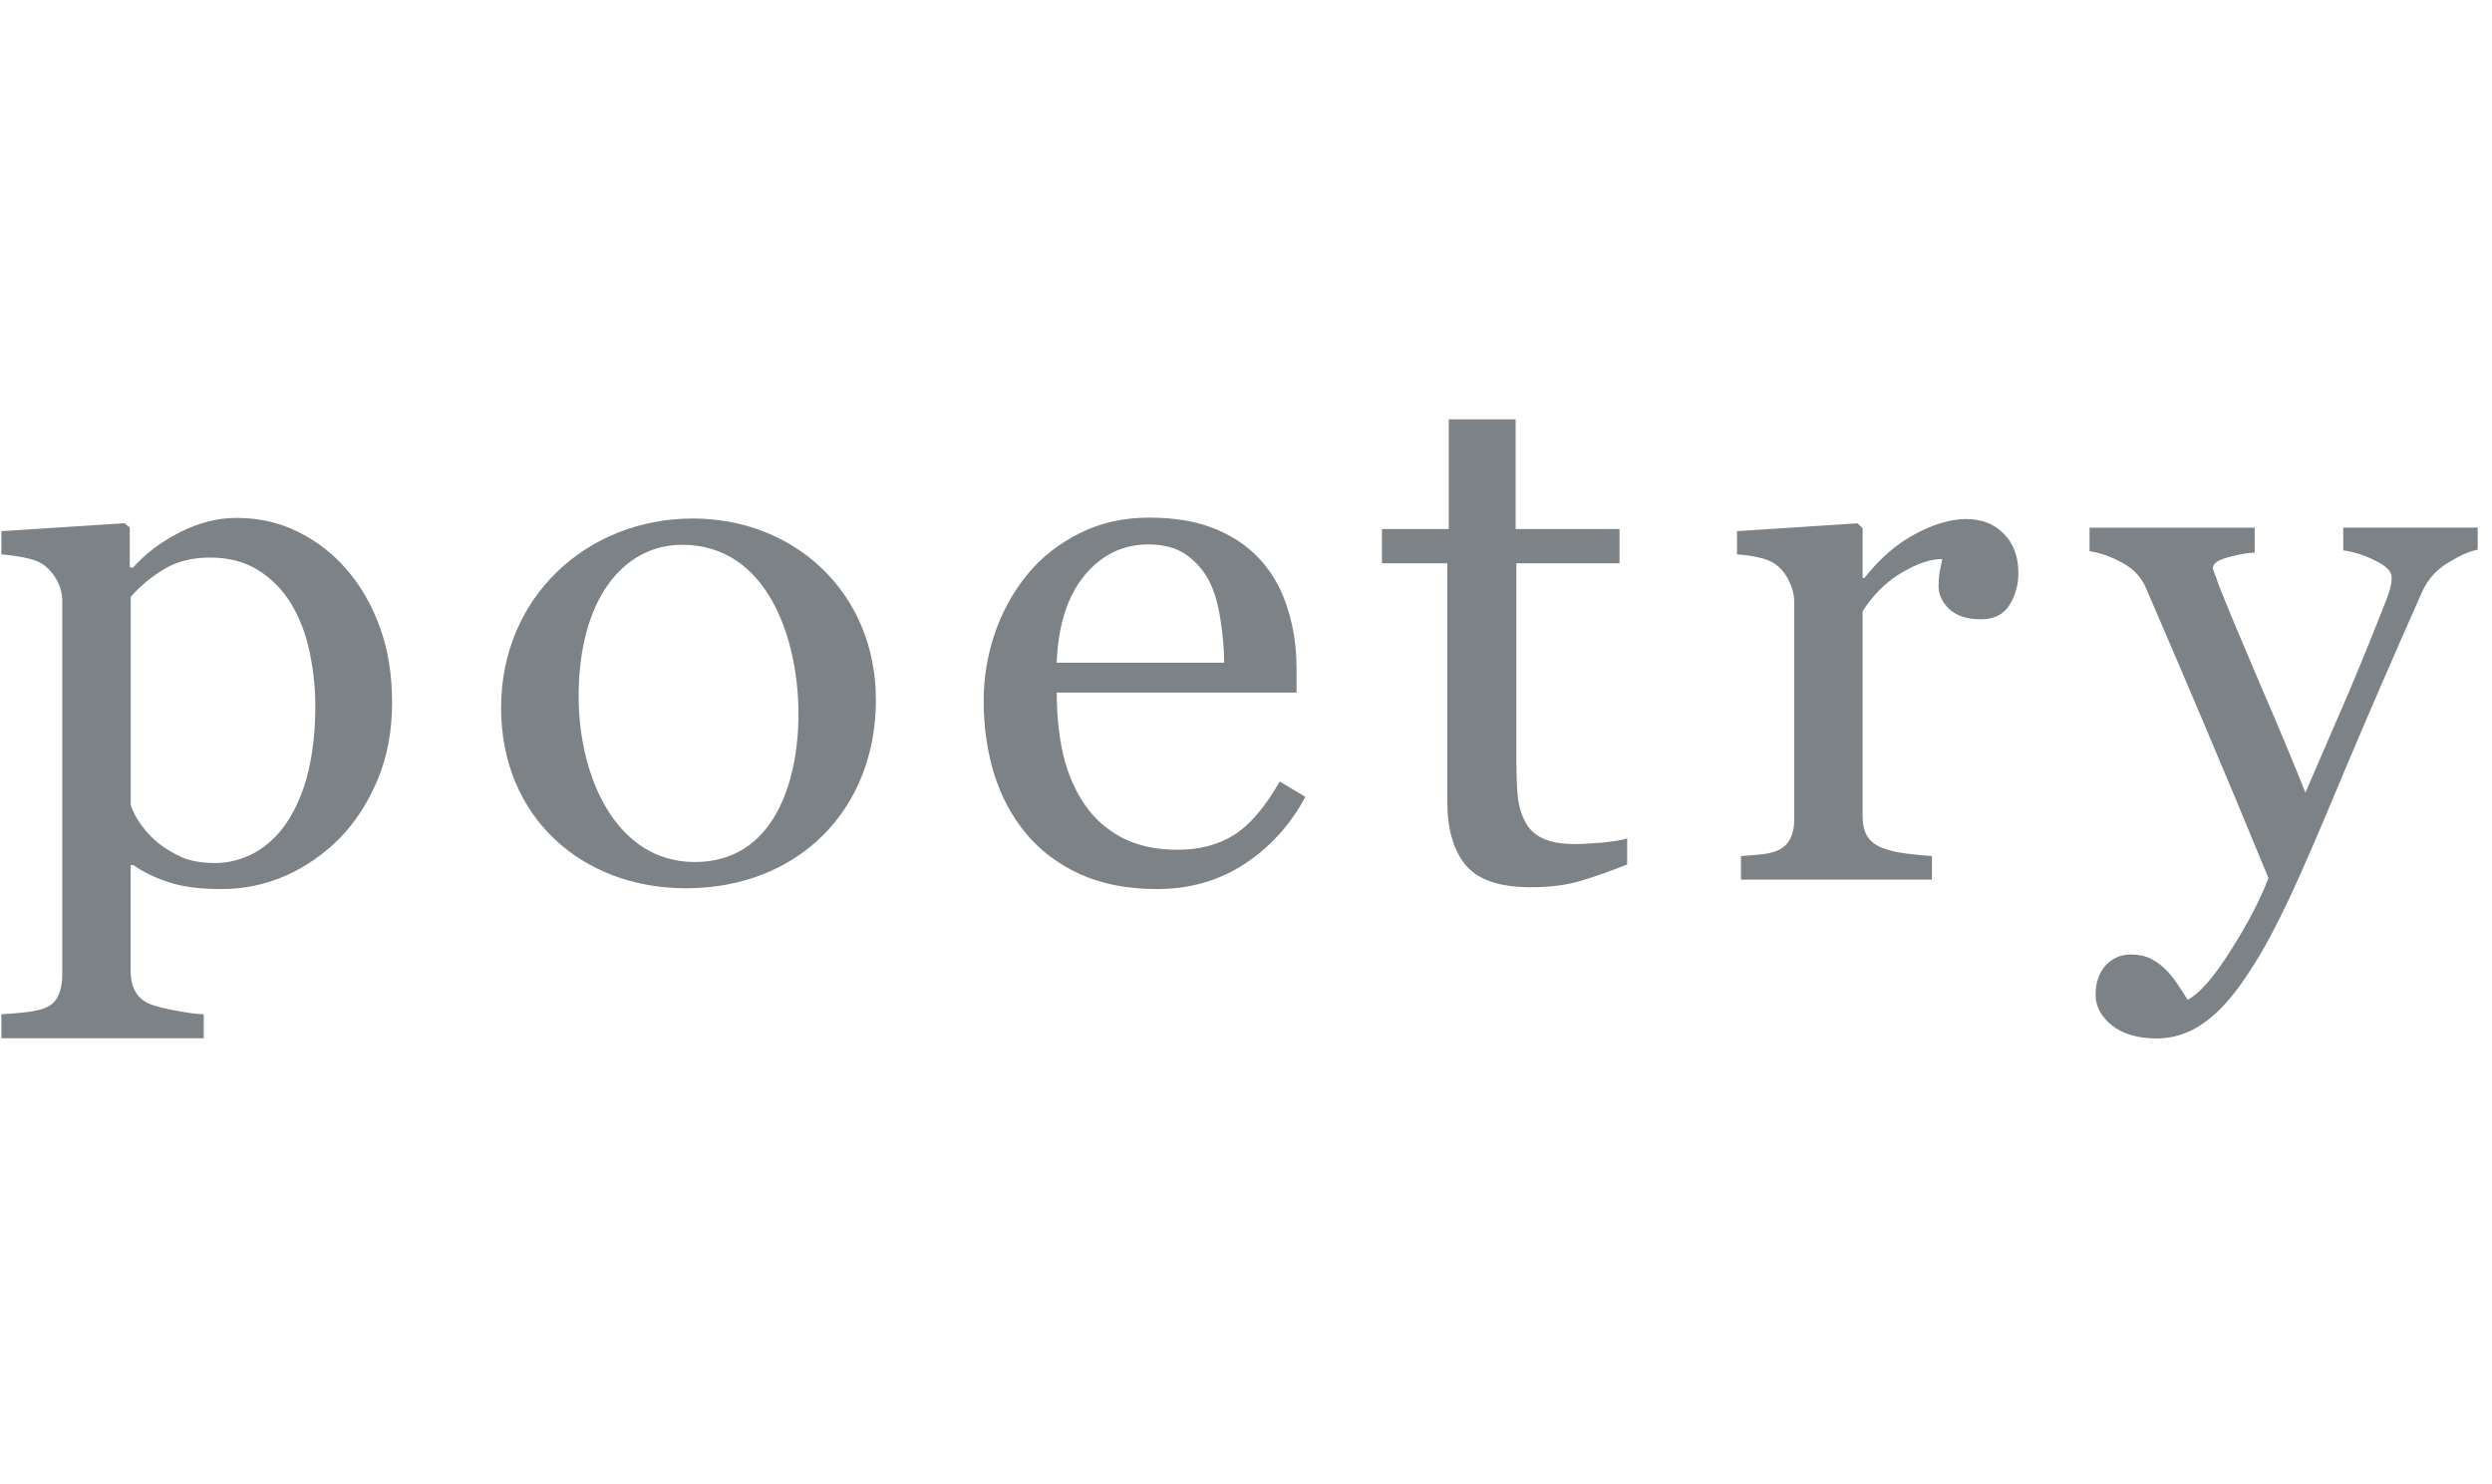 <svg width="89" height="53" viewBox="0 0 89 53" fill="none" xmlns="http://www.w3.org/2000/svg">
<g clip-path="url(#clip0_2468_41856)">
<path d="M11.262 25.211C11.262 26.07 11.178 26.848 11.013 27.546C10.848 28.244 10.588 28.856 10.24 29.384C9.933 29.843 9.553 30.2 9.1 30.457C8.644 30.704 8.172 30.827 7.682 30.827C7.226 30.827 6.844 30.763 6.529 30.636C6.215 30.498 5.921 30.325 5.651 30.113C5.431 29.935 5.232 29.723 5.049 29.476C4.873 29.228 4.747 28.991 4.669 28.762V21.321C5.001 20.939 5.395 20.61 5.851 20.337C6.304 20.056 6.857 19.916 7.504 19.916C8.177 19.916 8.754 20.069 9.236 20.375C9.716 20.681 10.106 21.081 10.402 21.573C10.698 22.058 10.918 22.629 11.057 23.284C11.194 23.939 11.262 24.581 11.262 25.211ZM13.492 27.839C13.832 27.013 14.003 26.103 14.003 25.109C14.003 24.097 13.859 23.2 13.57 22.417C13.29 21.627 12.892 20.933 12.375 20.337C11.893 19.776 11.317 19.33 10.643 18.996C9.978 18.665 9.244 18.499 8.44 18.499C7.774 18.499 7.106 18.67 6.432 19.009C5.759 19.348 5.195 19.773 4.739 20.286L4.635 20.26V18.843L4.451 18.69L0.049 18.973V19.802C0.311 19.819 0.583 19.858 0.861 19.916C1.142 19.967 1.359 20.044 1.516 20.146C1.726 20.291 1.896 20.482 2.027 20.719C2.158 20.959 2.224 21.204 2.224 21.459V34.842C2.224 35.13 2.171 35.382 2.067 35.594C1.962 35.805 1.778 35.956 1.516 36.04C1.315 36.099 1.087 36.142 0.835 36.167C0.581 36.193 0.319 36.213 0.049 36.231V37.085H7.276V36.231C7.022 36.221 6.7 36.18 6.306 36.104C5.921 36.035 5.625 35.963 5.413 35.887C5.159 35.793 4.97 35.645 4.849 35.441C4.726 35.237 4.666 34.982 4.666 34.676V30.903H4.771C5.085 31.133 5.492 31.334 5.992 31.502C6.49 31.673 7.129 31.757 7.908 31.757C8.712 31.757 9.472 31.599 10.19 31.286C10.908 30.97 11.558 30.518 12.145 29.932C12.7 29.353 13.151 28.657 13.492 27.839ZM37.739 23.669C37.791 22.34 38.119 21.308 38.721 20.569C39.335 19.819 40.1 19.447 41.017 19.447C41.567 19.447 42.018 19.57 42.369 19.817C42.718 20.064 42.995 20.383 43.194 20.775C43.378 21.142 43.509 21.596 43.588 22.139C43.674 22.685 43.719 23.195 43.719 23.671H37.739V23.669ZM37.977 26.985C37.82 26.312 37.741 25.565 37.741 24.739H46.305V23.898C46.305 23.141 46.205 22.44 46.004 21.793C45.812 21.148 45.514 20.584 45.113 20.11C44.693 19.608 44.146 19.213 43.472 18.922C42.799 18.634 41.992 18.489 41.046 18.489C40.126 18.489 39.298 18.675 38.554 19.05C37.82 19.417 37.202 19.901 36.704 20.505C36.188 21.135 35.794 21.846 35.525 22.636C35.262 23.419 35.131 24.219 35.131 25.035C35.131 25.945 35.252 26.809 35.498 27.625C35.752 28.441 36.132 29.157 36.641 29.769C37.147 30.381 37.791 30.865 38.569 31.222C39.356 31.579 40.27 31.757 41.31 31.757C42.492 31.757 43.535 31.459 44.444 30.863C45.354 30.268 46.08 29.468 46.622 28.464L45.705 27.916C45.181 28.833 44.633 29.473 44.065 29.83C43.504 30.179 42.836 30.353 42.057 30.353C41.297 30.353 40.64 30.212 40.089 29.932C39.539 29.641 39.093 29.251 38.753 28.759C38.399 28.247 38.142 27.658 37.977 26.985ZM56.499 31.451C57.004 31.298 57.544 31.107 58.113 30.878V29.947C57.937 30.006 57.636 30.057 57.209 30.1C56.789 30.133 56.47 30.151 56.252 30.151C55.781 30.151 55.403 30.087 55.126 29.96C54.845 29.833 54.635 29.646 54.496 29.399C54.347 29.137 54.25 28.831 54.208 28.482C54.174 28.125 54.156 27.681 54.156 27.153V20.12H57.84V18.897H54.13V14.979H51.742V18.897H49.355V20.12H51.69V28.642C51.69 29.611 51.907 30.365 52.345 30.901C52.791 31.428 53.556 31.691 54.641 31.691C55.372 31.694 55.99 31.612 56.499 31.451ZM71.757 21.627C71.975 21.285 72.085 20.9 72.085 20.467C72.085 19.881 71.909 19.412 71.561 19.062C71.22 18.713 70.772 18.54 70.222 18.54C69.672 18.54 69.064 18.718 68.398 19.075C67.732 19.432 67.13 19.954 66.587 20.645H66.522V18.871L66.338 18.693L62.036 18.973V19.802C62.298 19.819 62.541 19.852 62.769 19.904C62.997 19.947 63.194 20.018 63.359 20.12C63.587 20.273 63.76 20.477 63.883 20.732C64.014 20.987 64.079 21.247 64.079 21.509V29.279C64.079 29.588 64.019 29.838 63.896 30.031C63.781 30.22 63.603 30.35 63.359 30.427C63.202 30.477 63.013 30.511 62.795 30.529C62.586 30.546 62.379 30.564 62.177 30.579V31.421H68.998V30.579C68.744 30.562 68.443 30.534 68.094 30.49C67.753 30.447 67.473 30.383 67.255 30.299C67.001 30.205 66.813 30.065 66.692 29.878C66.577 29.692 66.522 29.45 66.522 29.152V21.831C66.907 21.237 67.373 20.775 67.924 20.452C68.474 20.128 68.956 19.967 69.365 19.967C69.339 20.12 69.307 20.273 69.273 20.426C69.247 20.579 69.234 20.75 69.234 20.936C69.234 21.234 69.36 21.507 69.614 21.752C69.876 21.999 70.251 22.121 70.741 22.121C71.202 22.124 71.54 21.958 71.757 21.627ZM88.489 19.636V18.846H83.688V19.661C84.047 19.705 84.422 19.822 84.815 20.018C85.216 20.207 85.418 20.411 85.418 20.63C85.418 20.834 85.36 21.081 85.248 21.372C85.135 21.652 85.046 21.874 84.986 22.035C84.461 23.363 83.984 24.515 83.555 25.494C83.135 26.463 82.729 27.403 82.336 28.313C81.959 27.36 81.432 26.093 80.748 24.51C80.067 22.919 79.558 21.703 79.226 20.862C79.189 20.742 79.147 20.62 79.095 20.492C79.05 20.365 79.029 20.301 79.029 20.301C79.029 20.13 79.213 20 79.579 19.906C79.946 19.804 80.261 19.748 80.525 19.74V18.848H74.627V19.689C75.02 19.748 75.413 19.888 75.809 20.11C76.202 20.322 76.482 20.625 76.647 21.015C77.381 22.715 78.086 24.362 78.759 25.953C79.433 27.543 80.185 29.346 81.016 31.362C80.743 32.094 80.303 32.945 79.69 33.914C79.087 34.883 78.565 35.484 78.13 35.714C78.044 35.568 77.923 35.385 77.777 35.166C77.627 34.944 77.488 34.77 77.357 34.643C77.2 34.482 77.019 34.35 76.82 34.248C76.618 34.146 76.377 34.095 76.1 34.095C75.74 34.095 75.439 34.225 75.195 34.49C74.96 34.763 74.842 35.109 74.842 35.535C74.842 35.943 75.033 36.305 75.418 36.621C75.811 36.935 76.349 37.093 77.032 37.093C77.381 37.093 77.719 37.029 78.041 36.901C78.374 36.782 78.741 36.545 79.144 36.188C79.556 35.805 79.975 35.278 80.402 34.605C80.84 33.942 81.333 33.014 81.885 31.823C82.305 30.913 82.918 29.494 83.722 27.561C84.535 25.629 85.462 23.49 86.503 21.142C86.712 20.684 87.032 20.329 87.462 20.082C87.881 19.827 88.227 19.679 88.489 19.636Z" fill="#7D8286"/>
<path d="M28.517 25.501C28.517 27.91 27.647 30.791 24.817 30.791C21.984 30.791 20.666 27.724 20.666 24.874C20.666 21.43 22.244 19.46 24.366 19.46C27.422 19.46 28.517 22.84 28.517 25.501ZM31.282 25.002C31.282 21.152 28.355 18.521 24.749 18.521C20.952 18.521 17.896 21.338 17.896 25.282C17.896 29.195 20.792 31.729 24.492 31.729C28.517 31.729 31.282 28.915 31.282 25.002Z" fill="#7D8286"/>
</g>
<defs>
<clipPath id="clip0_2468_41856">
<rect width="88.44" height="52.024" fill="white" transform="translate(0.049 0.115)"/>
</clipPath>
</defs>
</svg>
